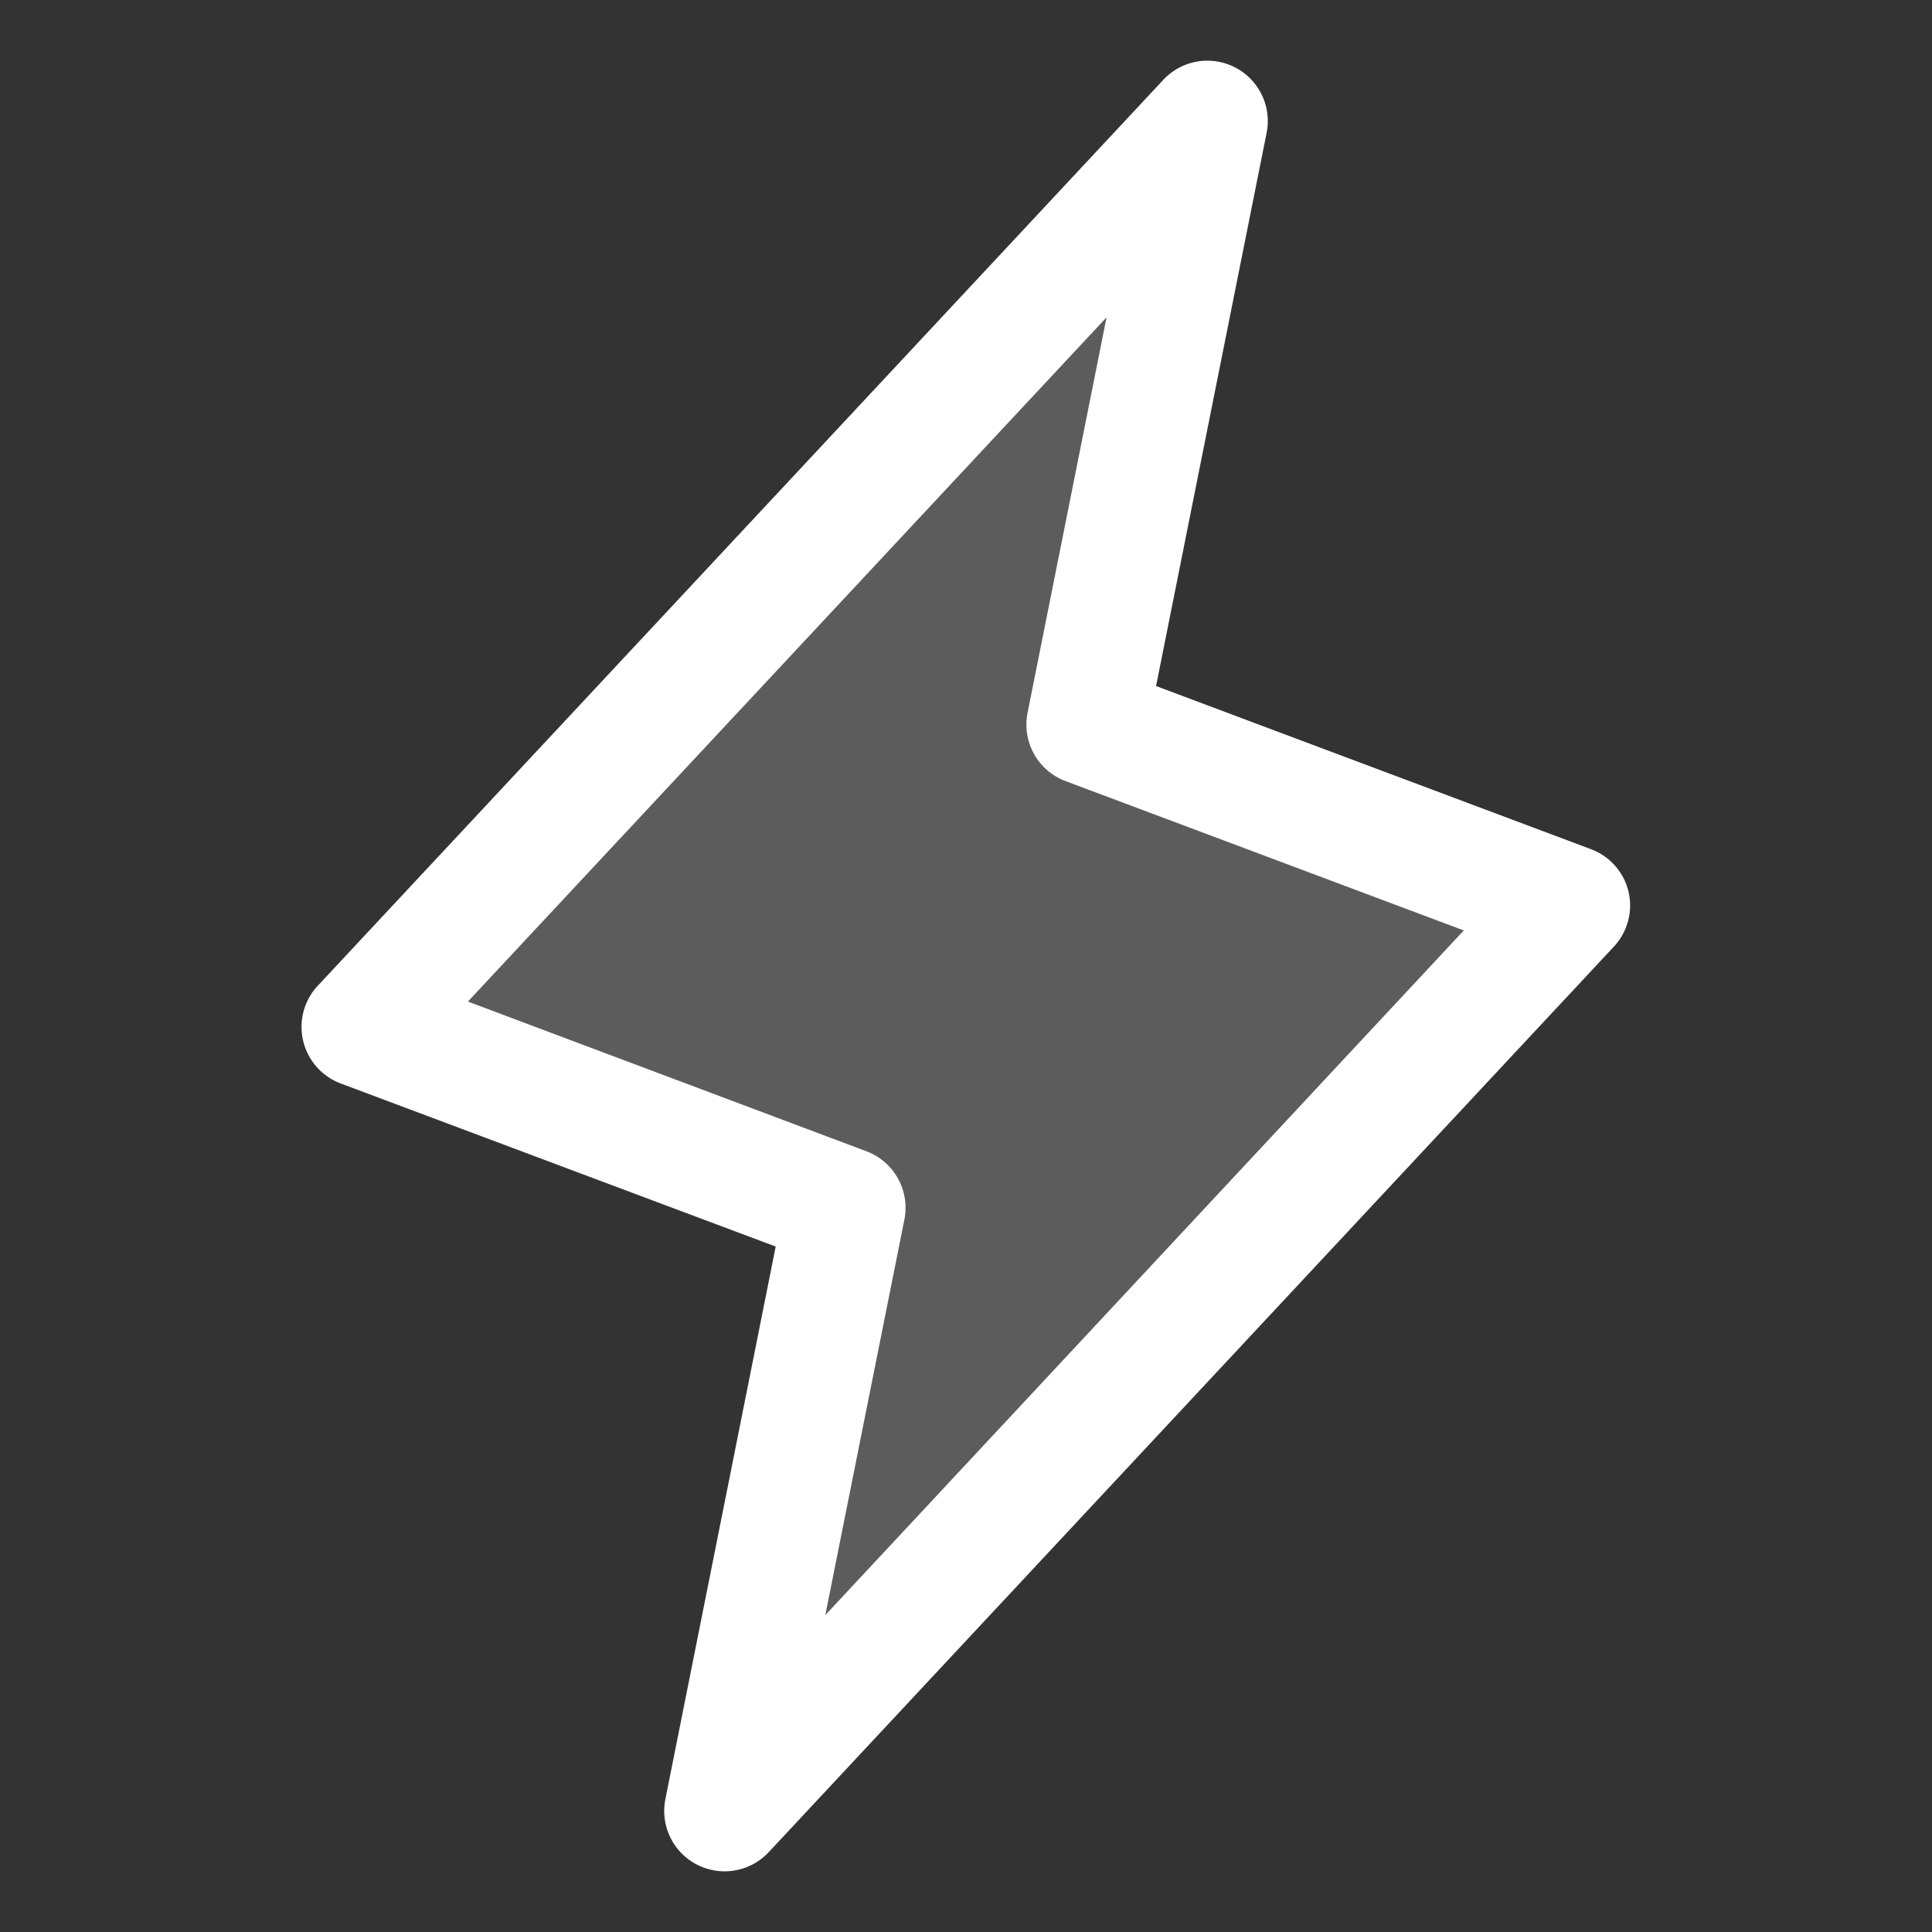 <svg width="32" height="32" fill="none" xmlns="http://www.w3.org/2000/svg" id="svg-949001594_486"><rect width="100%" height="100%" fill="#333333" stroke="none"/><path opacity=".2" d="m12 30 2-10-8-3L20 2l-2 10 8 3-14 15Z" fill="#fff"></path><path d="M26.974 14.771a1 1 0 0 0-.625-.707l-7.201-2.701 1.832-9.167a1 1 0 0 0-1.711-.875l-14 15a1 1 0 0 0 .375 1.625l7.204 2.701-1.828 9.157a1 1 0 0 0 1.711.875l14-15a1 1 0 0 0 .243-.908ZM13.67 26.75l1.309-6.547a1 1 0 0 0-.625-1.133L7.75 16.589 18.328 5.256l-1.308 6.548a1 1 0 0 0 .625 1.132l6.6 2.475L13.671 26.75Z" fill="#fff"></path></svg>
